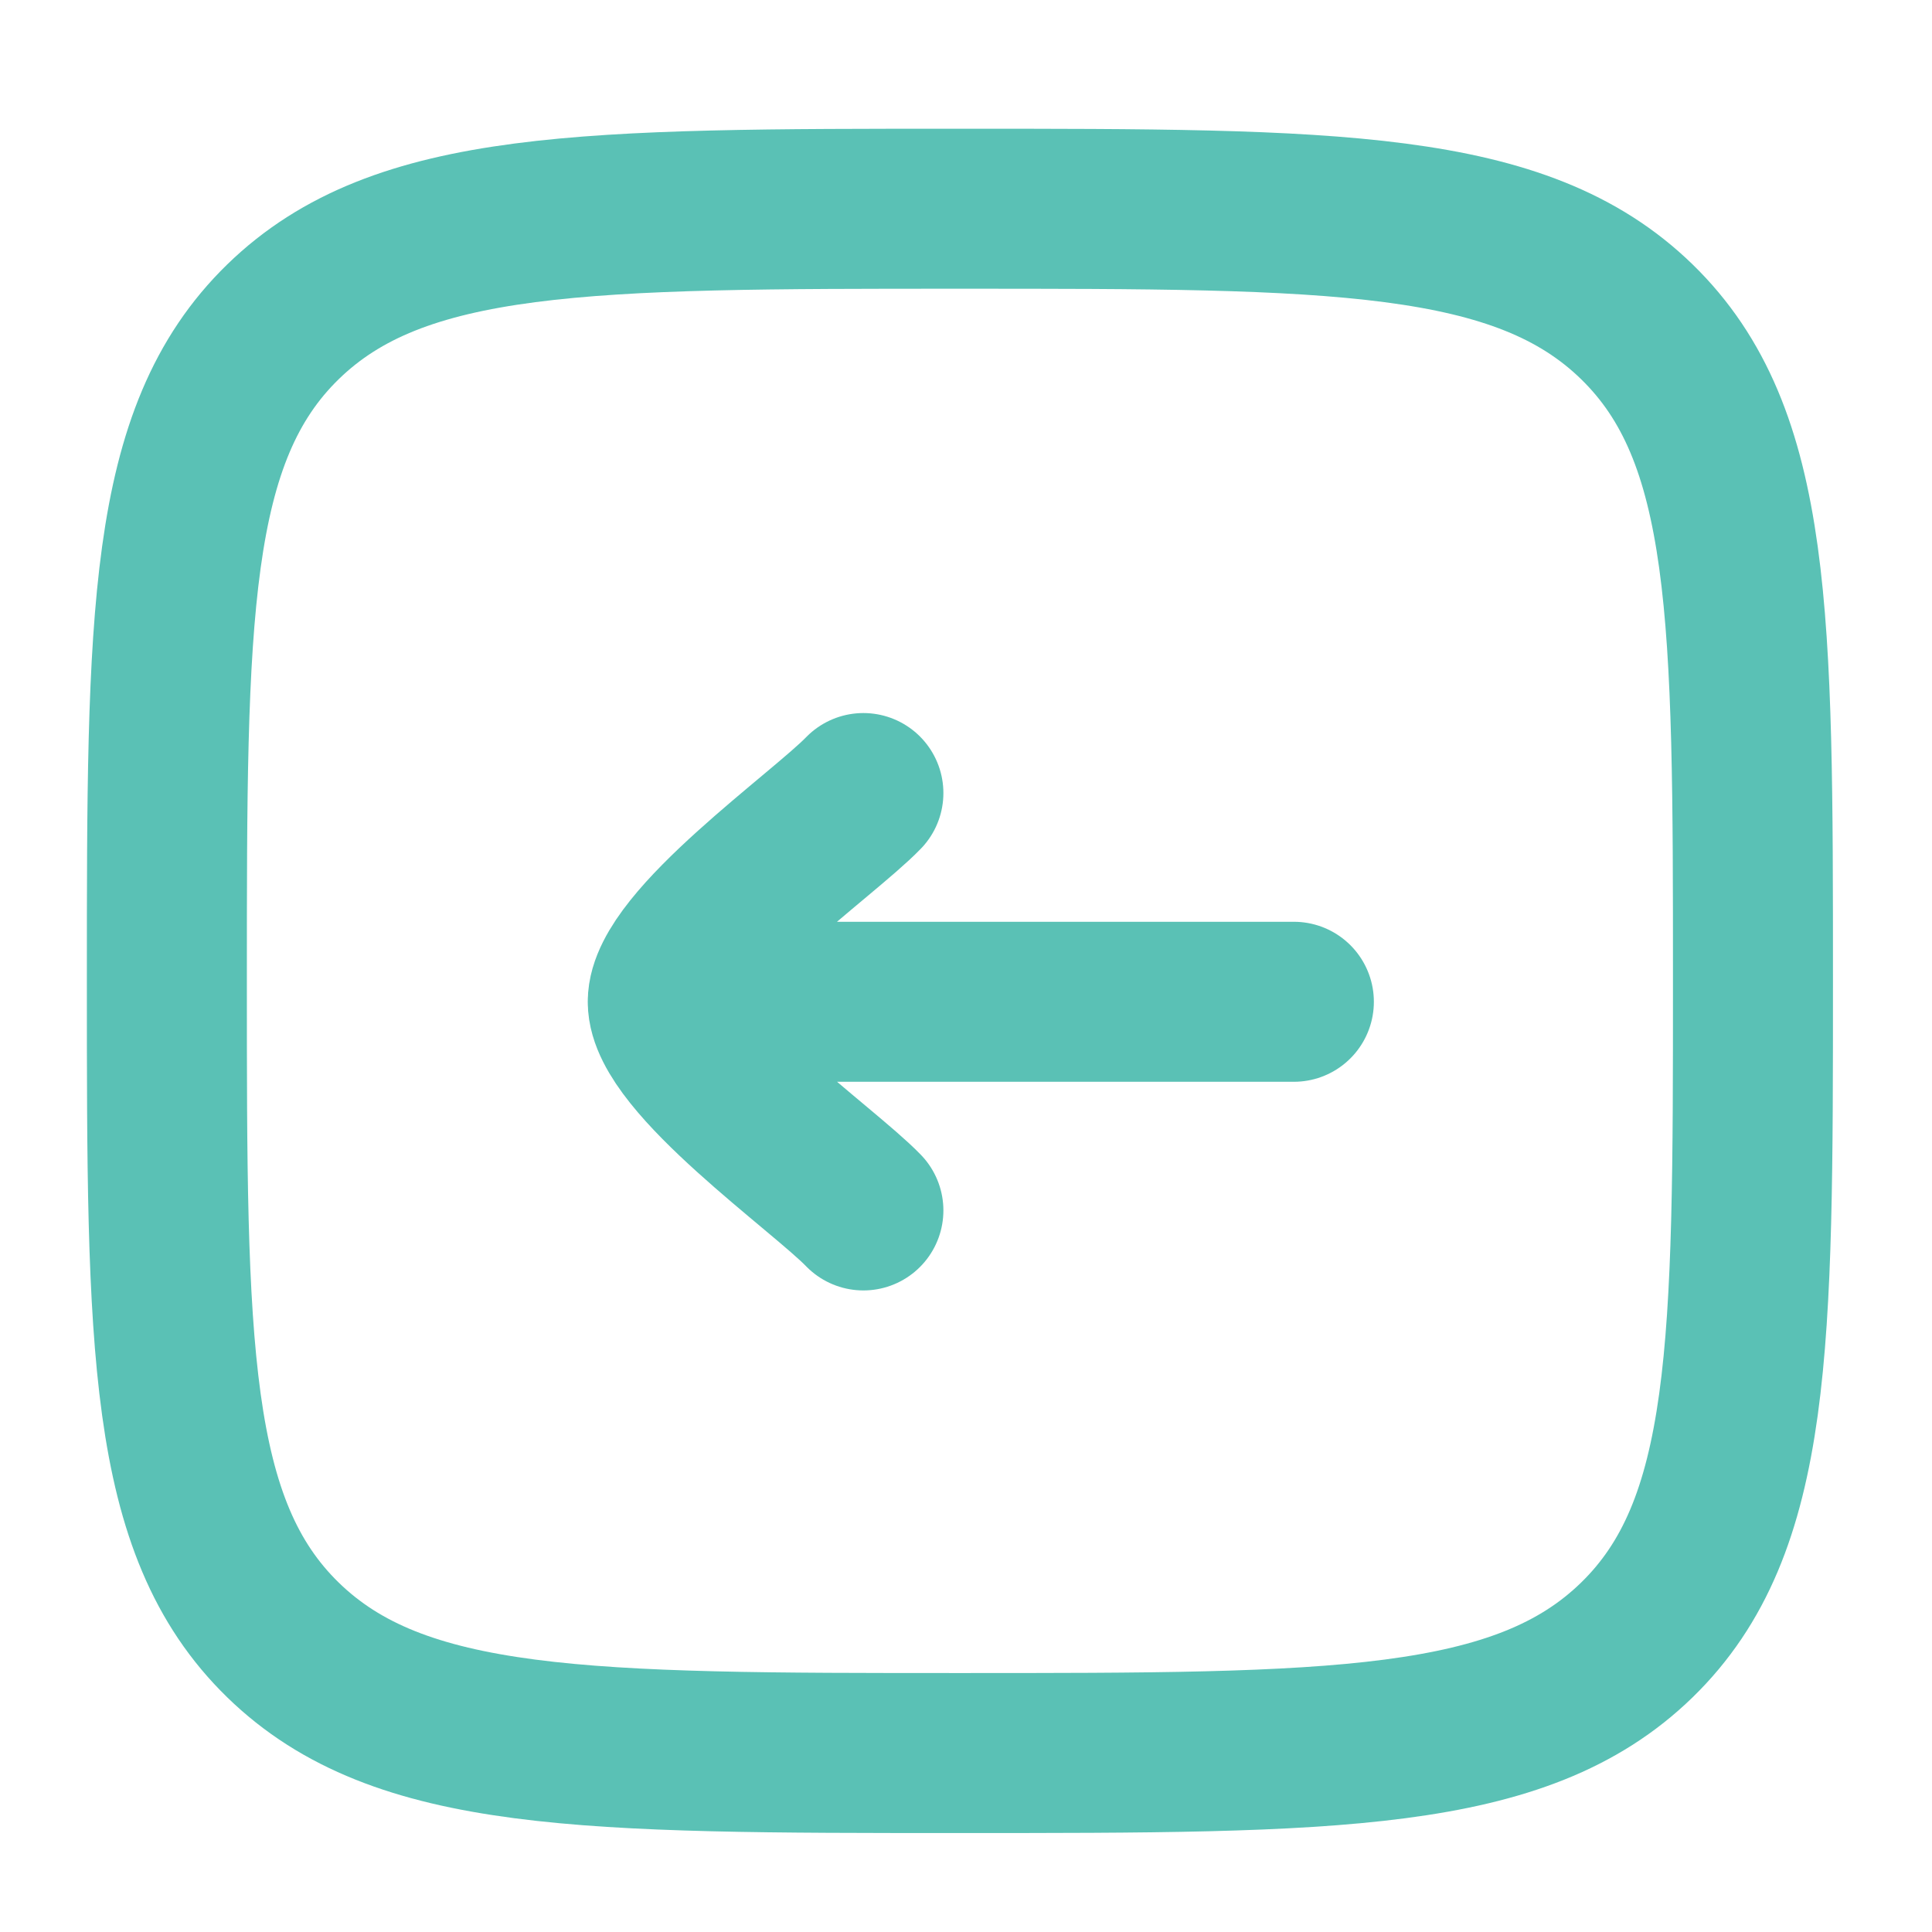 <svg width="27" height="27" viewBox="0 0 27 27" fill="none" xmlns="http://www.w3.org/2000/svg">
<path d="M9.332 14L18.082 14M9.332 14C9.332 14.816 11.513 16.342 12.066 16.916M9.332 14C9.332 13.183 11.513 11.657 12.066 11.083" stroke="#5AC1B5" stroke-width="2.236" stroke-linecap="round" stroke-linejoin="round"/>
<path d="M2.332 13.708C2.332 18.795 2.332 21.339 3.955 22.919C5.578 24.499 8.19 24.499 13.415 24.499C18.639 24.499 21.252 24.499 22.875 22.919C24.498 21.339 24.498 18.796 24.498 13.708C24.498 8.621 24.498 6.077 22.875 4.497C21.252 2.917 18.64 2.917 13.415 2.917C8.191 2.917 5.578 2.917 3.955 4.497C2.332 6.077 2.332 8.62 2.332 13.708Z" stroke="#5AC1B5" stroke-width="2.236" stroke-linecap="round" stroke-linejoin="round"/>
</svg>
